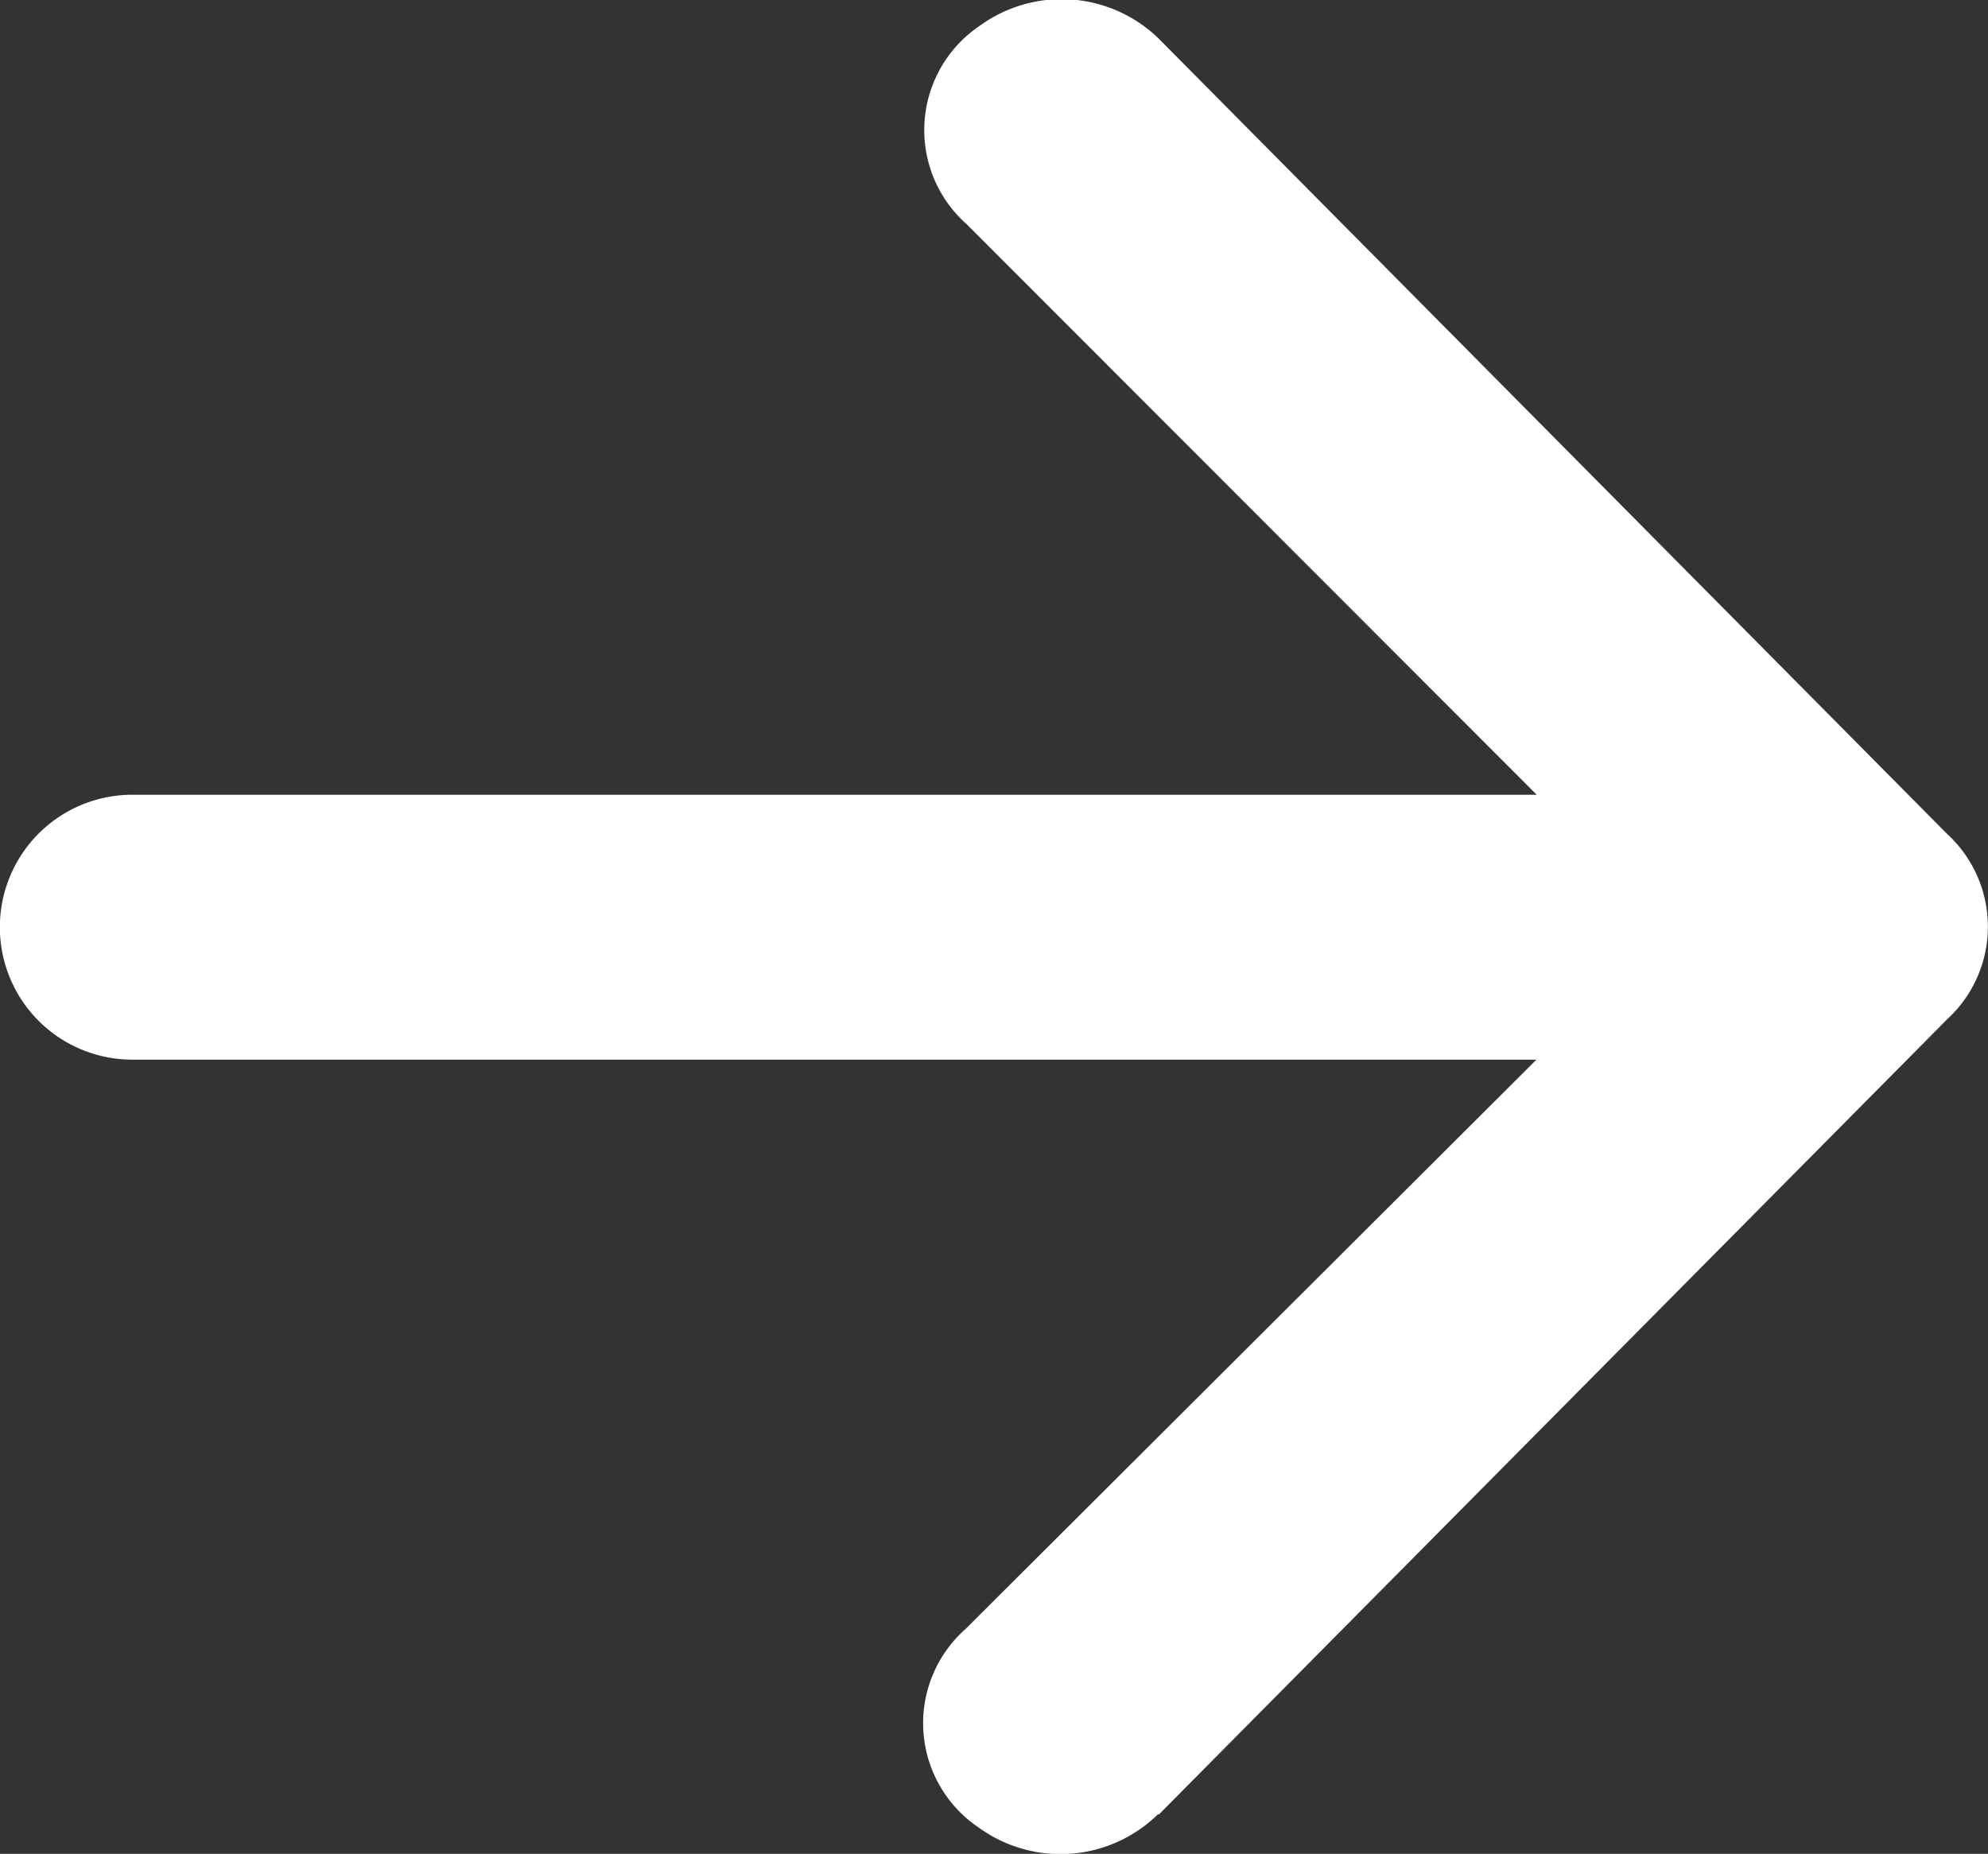<svg xmlns="http://www.w3.org/2000/svg" width="7" height="6.529" viewBox="0 0 7 6.529"><rect x="0" y="0" width="7" height="6.529" fill="#333333" stroke="none"/><g transform="translate(-9 -10.001)"><path d="M13.081,16.391l2.775-2.8a.443.443,0,0,0,0-.653l-2.775-2.8a.49.49,0,0,0-.63-.047.443.443,0,0,0-.047.7L14.411,12.8H9.466a.466.466,0,0,0,0,.933h4.944L12.4,15.738a.443.443,0,0,0,.047.7.49.49,0,0,0,.63-.047Z" fill="#fff"/></g></svg>